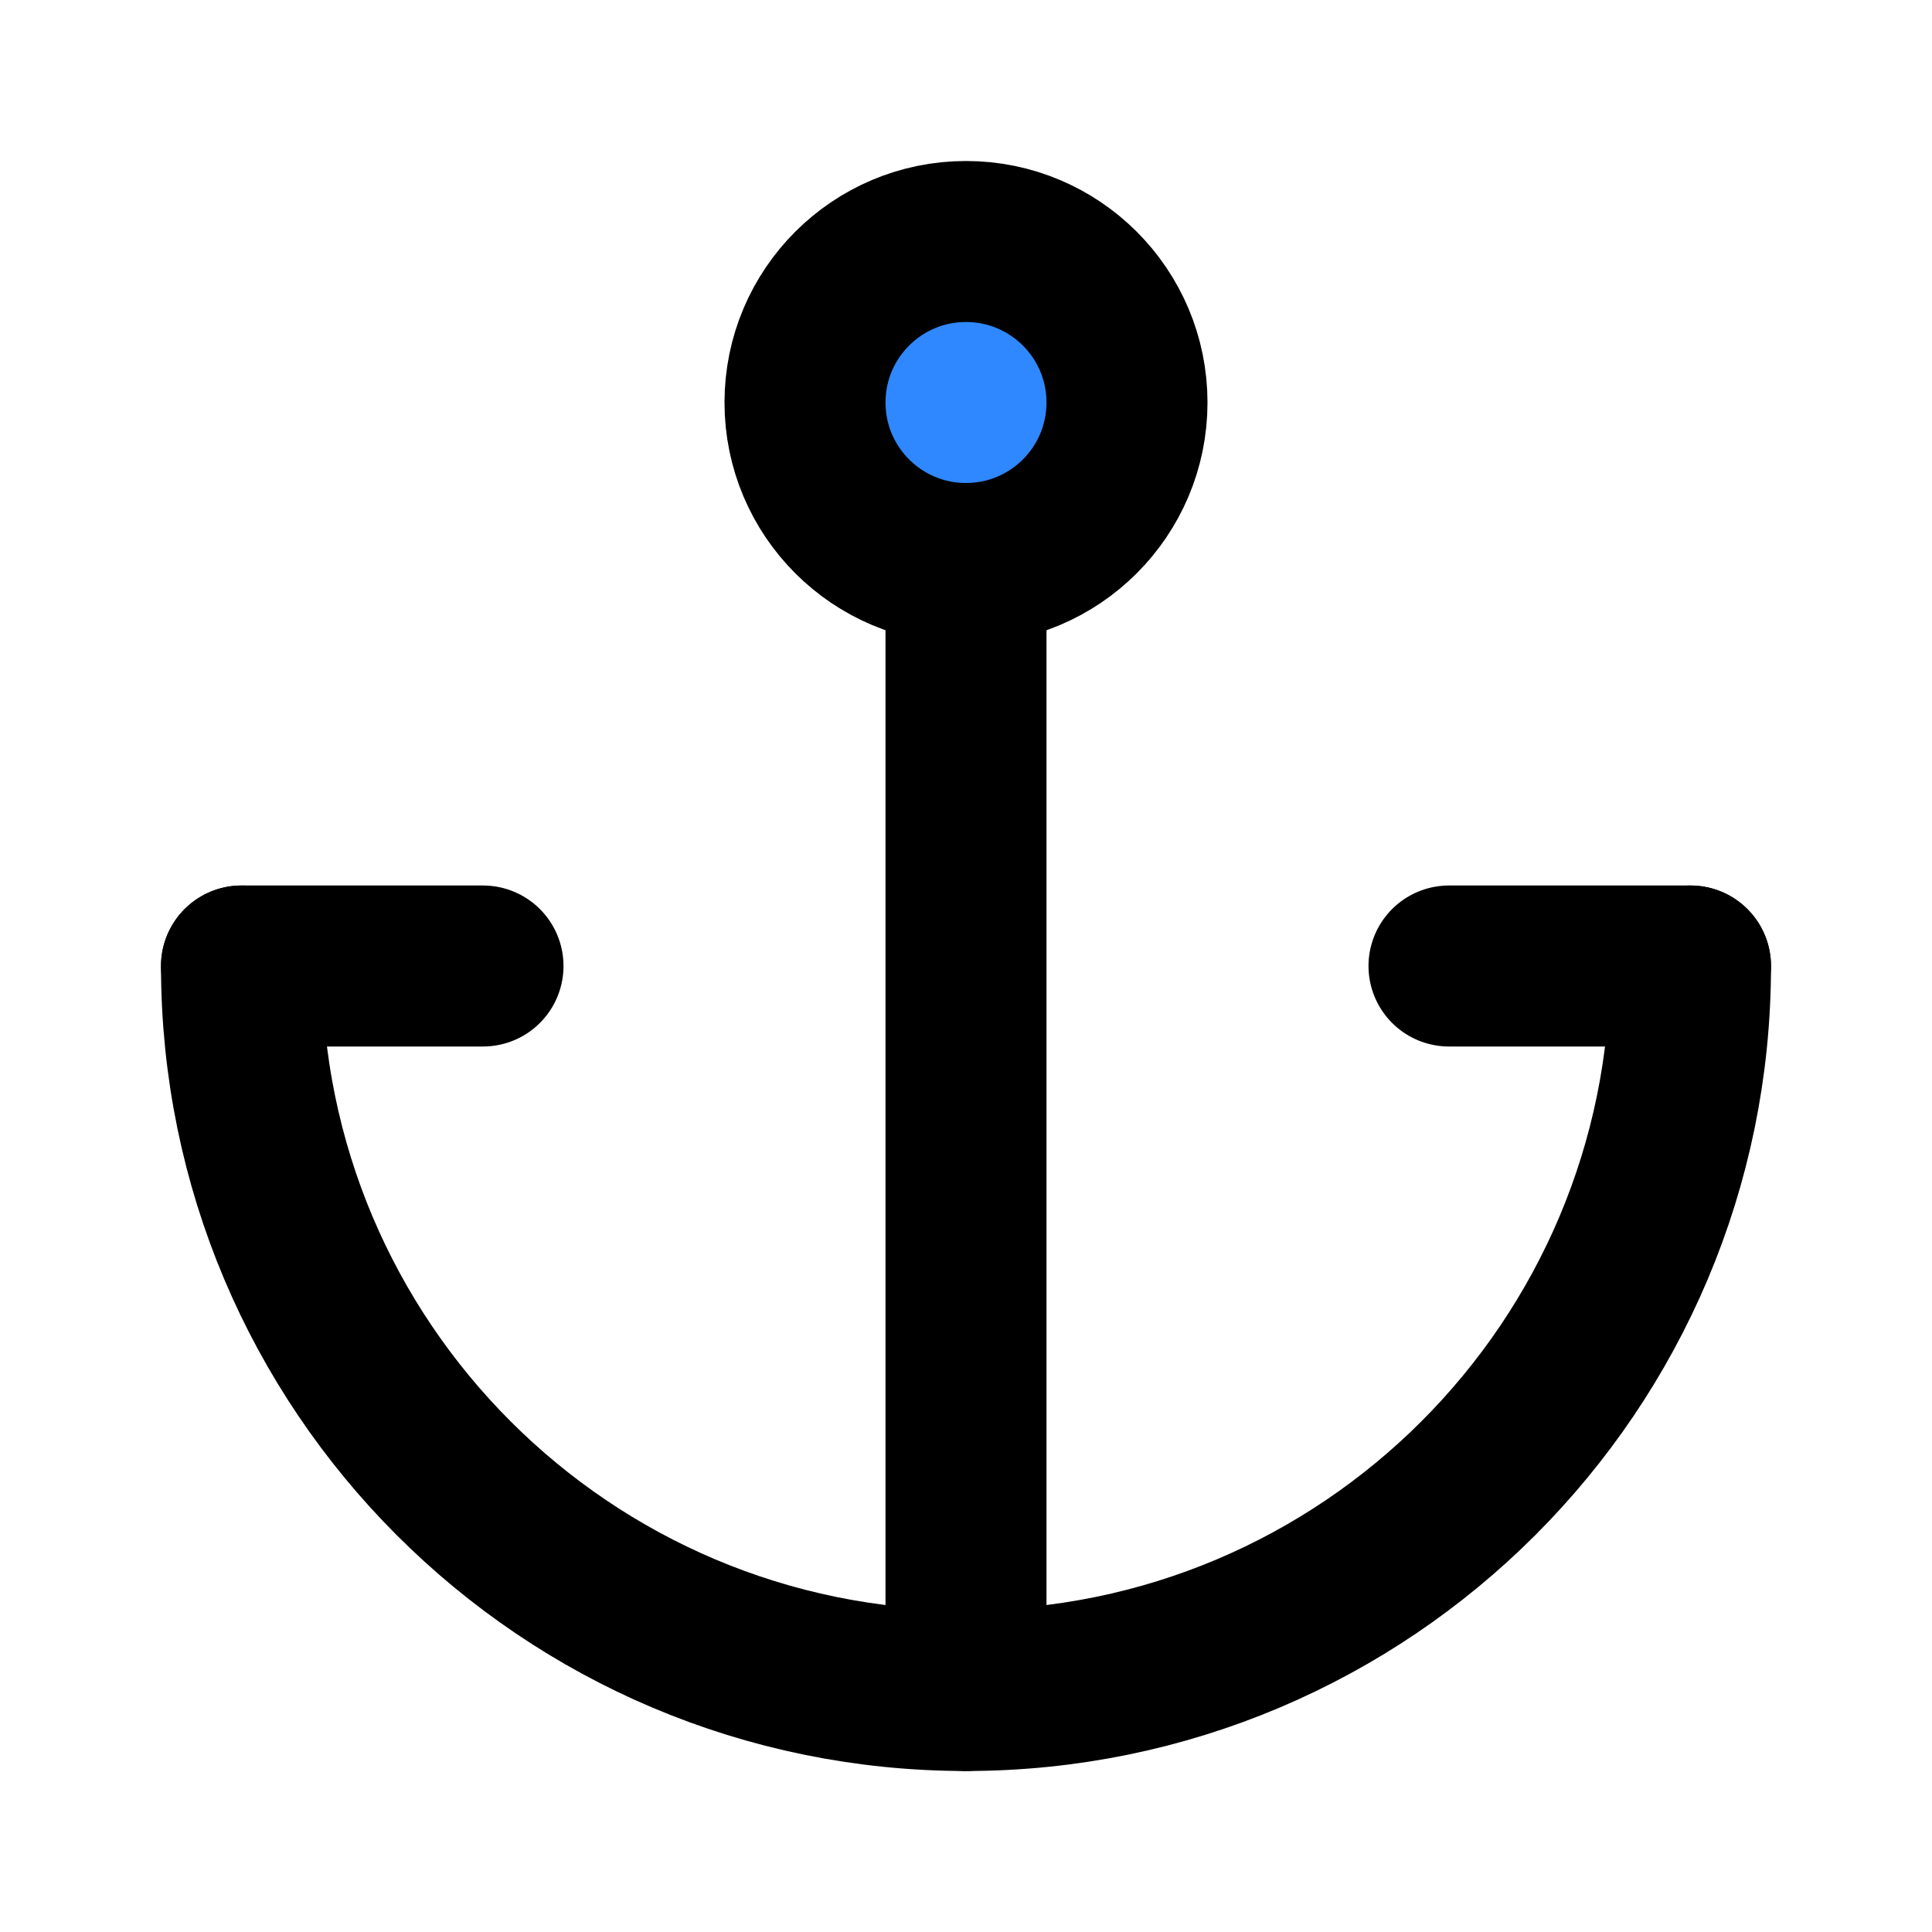 <?xml version="1.0" encoding="utf-8"?><!-- Uploaded to: SVG Repo, www.svgrepo.com, Generator: SVG Repo Mixer Tools -->
<svg width="800px" height="800px" viewBox="0 0 48 48" fill="none" xmlns="http://www.w3.org/2000/svg">
<path d="M6 24C6 33.941 14.059 42 24 42C33.941 42 42 33.941 42 24" stroke="#000000" stroke-width="4" stroke-linecap="round" stroke-linejoin="round"/>
<path d="M24 14L24 42" stroke="#000000" stroke-width="4" stroke-linecap="round" stroke-linejoin="round"/>
<path d="M6 24H12" stroke="#000000" stroke-width="4" stroke-linecap="round" stroke-linejoin="round"/>
<path d="M36 24H42" stroke="#000000" stroke-width="4" stroke-linecap="round" stroke-linejoin="round"/>
<circle cx="24" cy="10" r="4" fill="#2F88FF" stroke="#000000" stroke-width="4" stroke-linecap="round" stroke-linejoin="round"/>
</svg>